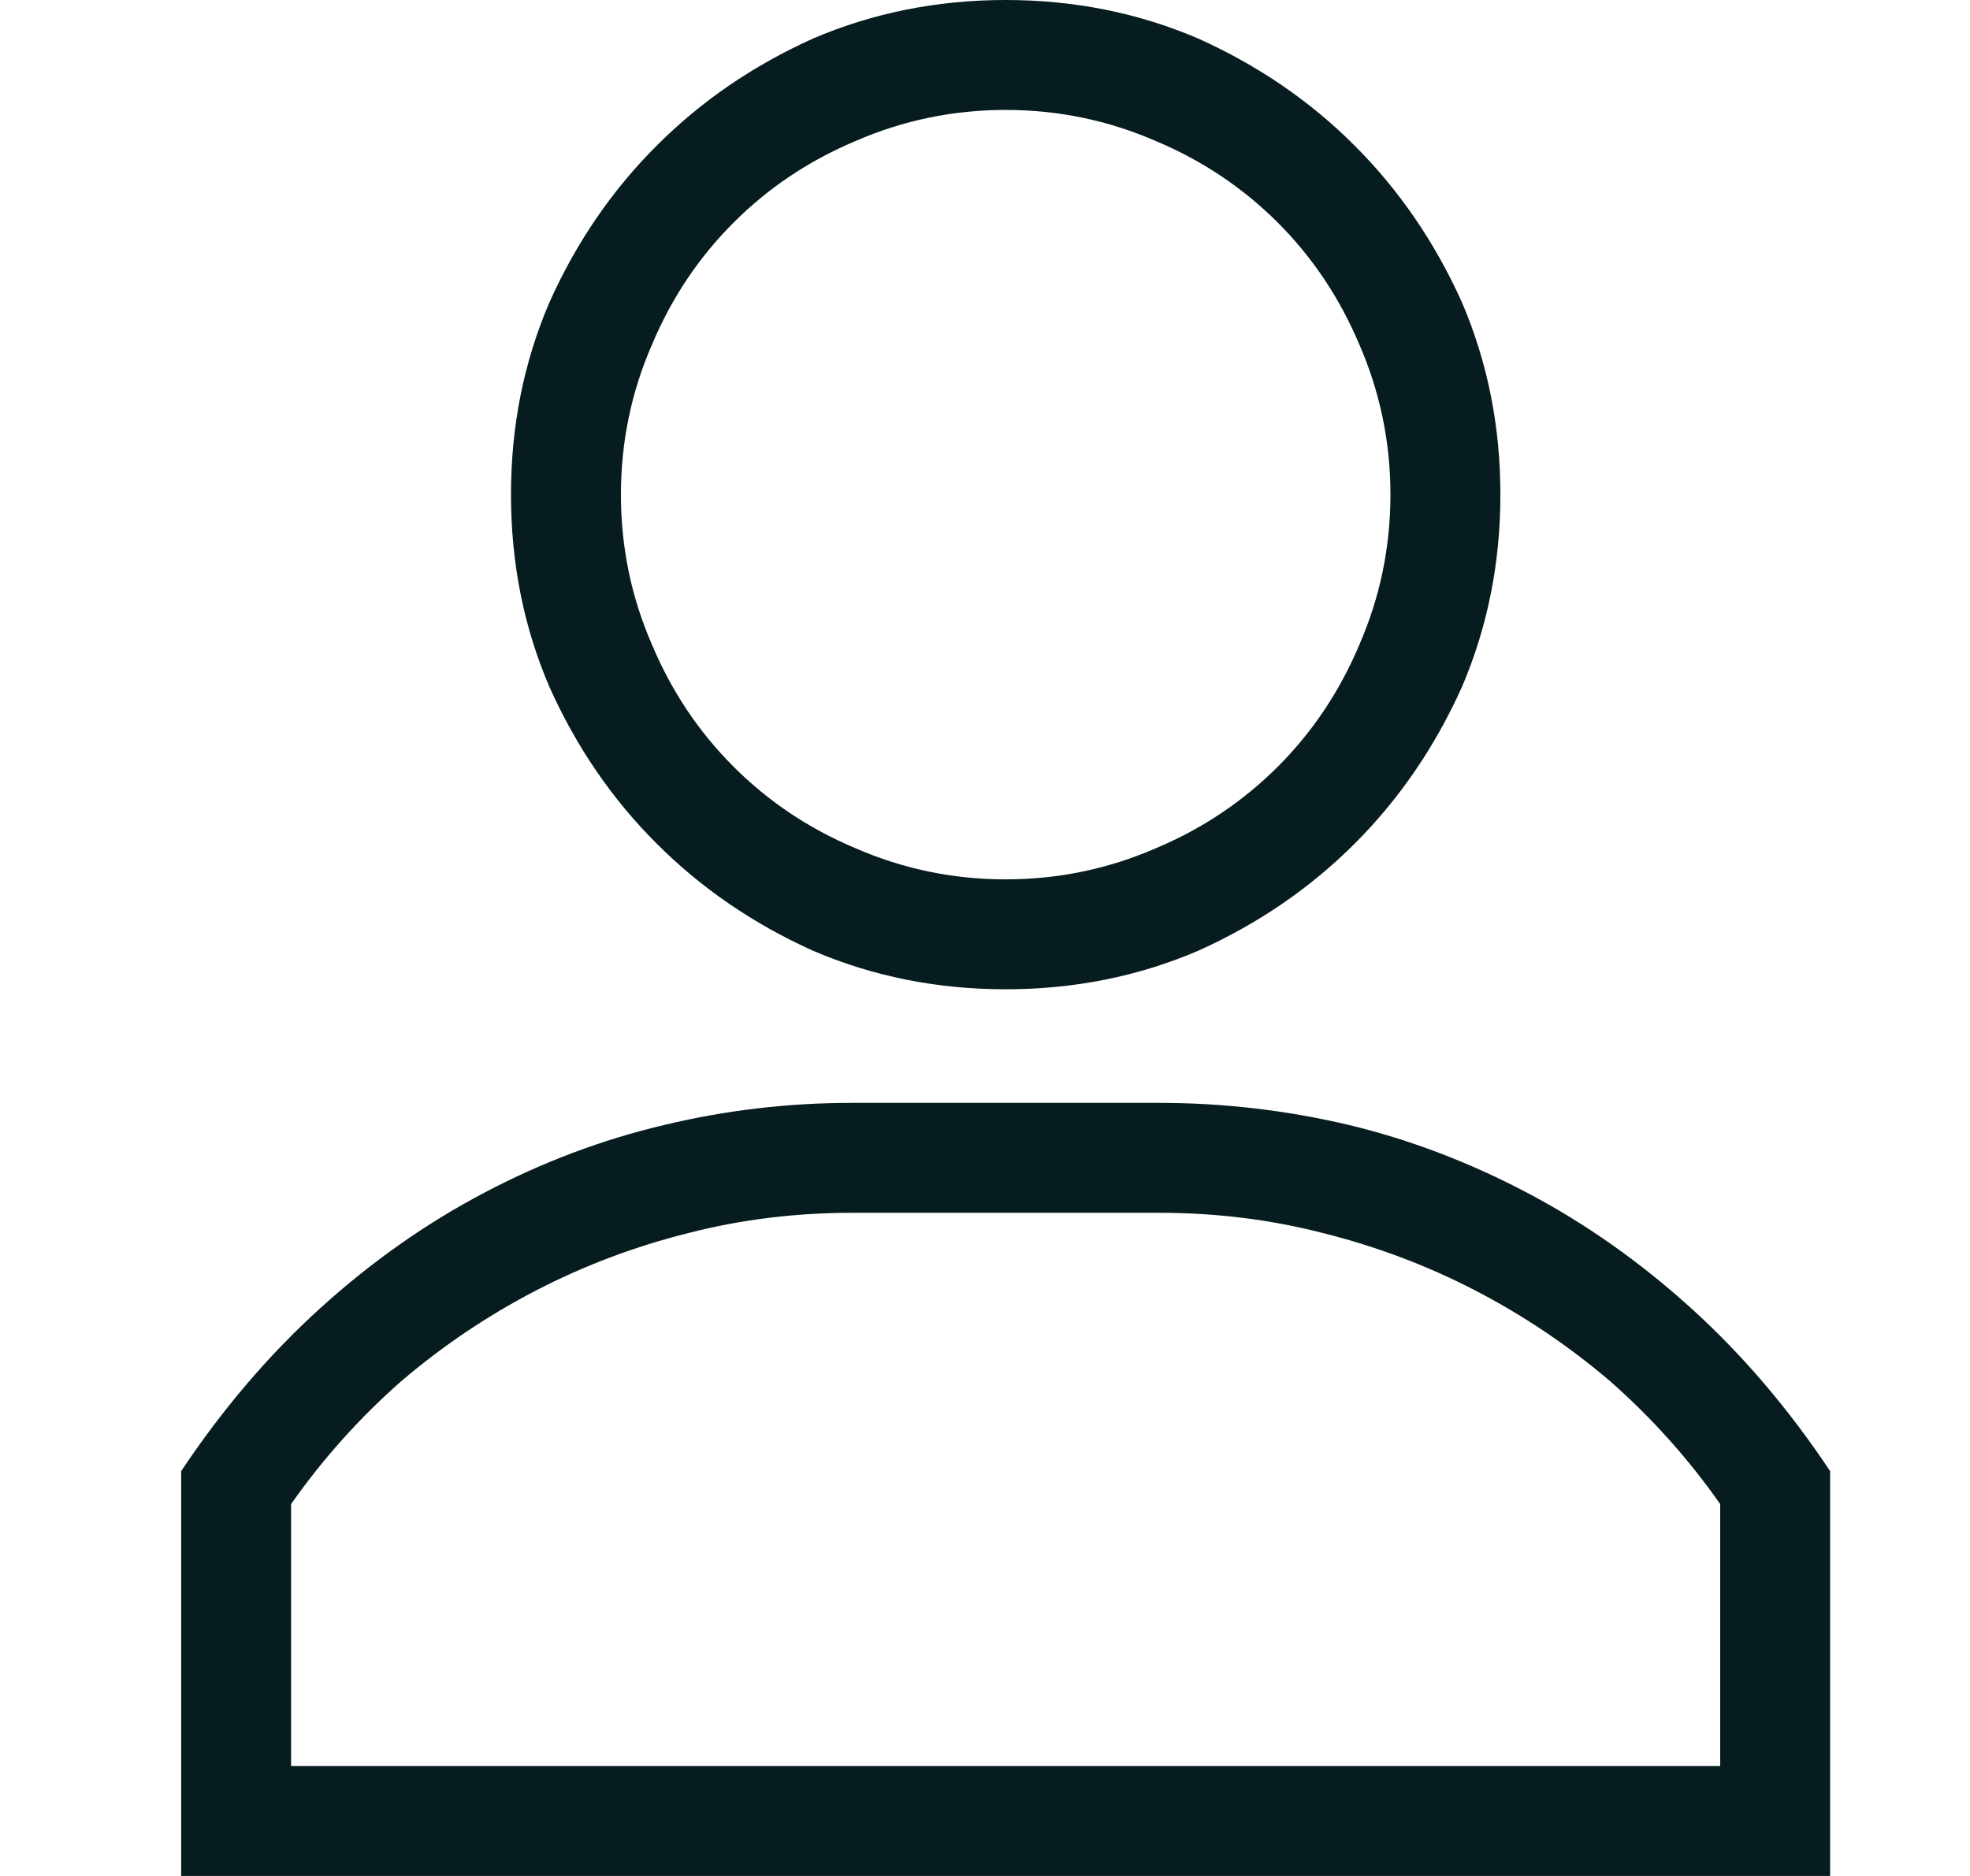 <svg width="21" height="20" viewBox="0 0 21 20" fill="none" xmlns="http://www.w3.org/2000/svg">
<path d="M10.72 0C9.991 0 9.307 0.137 8.669 0.41C8.031 0.697 7.475 1.077 7 1.553C6.524 2.028 6.143 2.585 5.857 3.223C5.583 3.861 5.447 4.544 5.447 5.273C5.447 6.003 5.583 6.686 5.857 7.324C6.143 7.962 6.524 8.519 7 8.994C7.475 9.469 8.031 9.85 8.669 10.137C9.307 10.41 9.991 10.547 10.72 10.547C11.449 10.547 12.133 10.41 12.771 10.137C13.409 9.85 13.966 9.469 14.441 8.994C14.916 8.519 15.297 7.962 15.584 7.324C15.857 6.686 15.994 6.003 15.994 5.273C15.994 4.544 15.857 3.861 15.584 3.223C15.297 2.585 14.916 2.028 14.441 1.553C13.966 1.077 13.409 0.697 12.771 0.41C12.133 0.137 11.449 0 10.72 0ZM10.72 9.375C10.16 9.375 9.626 9.264 9.119 9.043C8.624 8.835 8.191 8.545 7.82 8.174C7.449 7.803 7.159 7.37 6.951 6.875C6.729 6.367 6.619 5.833 6.619 5.273C6.619 4.714 6.729 4.18 6.951 3.672C7.159 3.177 7.449 2.744 7.82 2.373C8.191 2.002 8.624 1.712 9.119 1.504C9.626 1.283 10.16 1.172 10.72 1.172C11.28 1.172 11.814 1.283 12.322 1.504C12.817 1.712 13.249 2.002 13.621 2.373C13.992 2.744 14.281 3.177 14.49 3.672C14.711 4.18 14.822 4.714 14.822 5.273C14.822 5.833 14.711 6.367 14.49 6.875C14.281 7.37 13.992 7.803 13.621 8.174C13.249 8.545 12.817 8.835 12.322 9.043C11.814 9.264 11.28 9.375 10.72 9.375ZM12.361 11.758H9.08C8.403 11.758 7.738 11.836 7.087 11.992C6.423 12.148 5.782 12.389 5.164 12.715C4.545 13.04 3.962 13.45 3.416 13.945C2.869 14.44 2.374 15.02 1.931 15.684V20H19.509V15.684C19.067 15.02 18.572 14.44 18.025 13.945C17.478 13.45 16.895 13.04 16.277 12.715C15.658 12.389 15.024 12.148 14.373 11.992C13.709 11.836 13.038 11.758 12.361 11.758ZM18.337 18.828H3.103V16.035C3.442 15.553 3.832 15.117 4.275 14.727C4.718 14.349 5.196 14.027 5.71 13.76C6.225 13.493 6.768 13.288 7.341 13.145C7.901 13.001 8.481 12.93 9.08 12.93H12.361C12.96 12.93 13.539 13.001 14.099 13.145C14.672 13.288 15.216 13.493 15.73 13.76C16.244 14.027 16.723 14.349 17.166 14.727C17.608 15.117 17.999 15.553 18.337 16.035V18.828Z" fill="#071C1F"/>
</svg>
